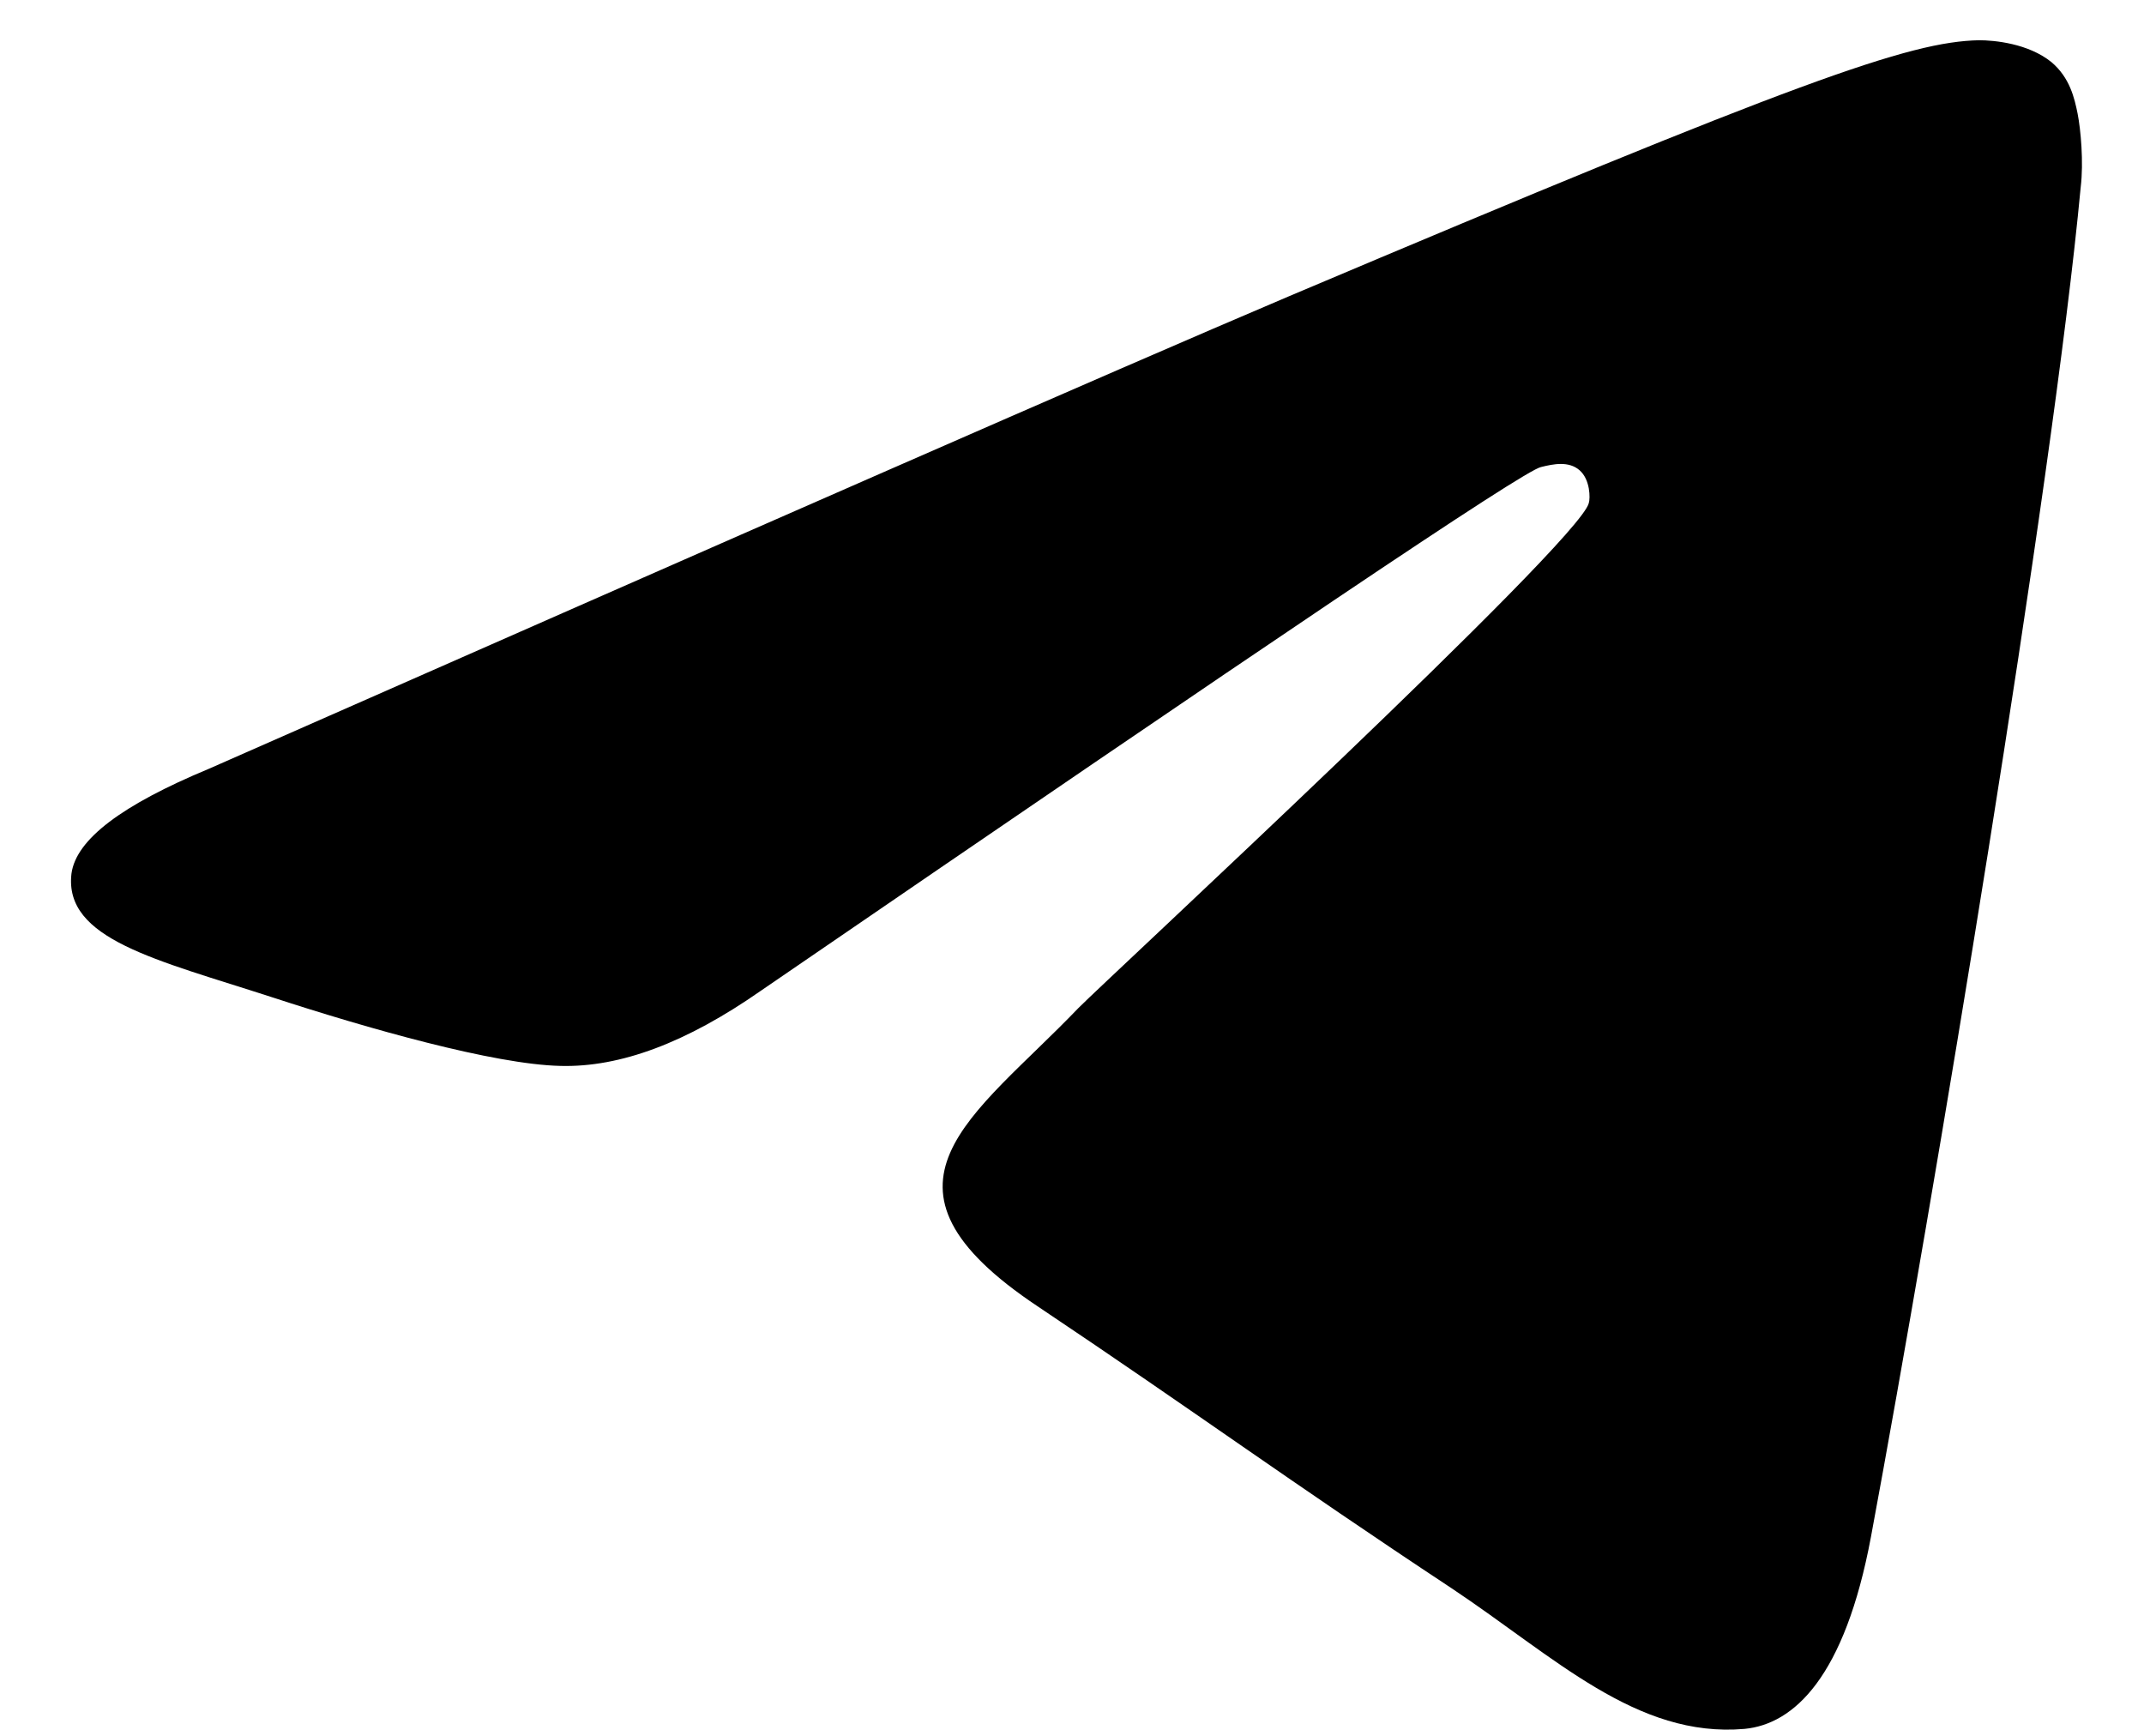 <?xml version="1.0" encoding="UTF-8"?> <svg xmlns="http://www.w3.org/2000/svg" width="21" height="17" viewBox="0 0 21 17" fill="none"><path fill-rule="evenodd" clip-rule="evenodd" d="M2.044 7.53C7.33 5.202 10.849 3.656 12.617 2.905C17.646 0.777 18.703 0.409 19.383 0.394C19.534 0.394 19.866 0.425 20.093 0.608C20.274 0.761 20.319 0.961 20.35 1.114C20.38 1.267 20.41 1.588 20.38 1.833C20.108 4.743 18.93 11.802 18.326 15.049C18.069 16.427 17.57 16.886 17.087 16.932C16.03 17.024 15.229 16.228 14.217 15.554C12.617 14.497 11.725 13.839 10.17 12.798C8.372 11.603 9.535 10.945 10.562 9.873C10.834 9.597 15.471 5.309 15.562 4.927C15.577 4.881 15.577 4.697 15.471 4.605C15.365 4.513 15.214 4.544 15.094 4.574C14.927 4.605 12.39 6.32 7.451 9.704C6.726 10.21 6.077 10.455 5.488 10.439C4.838 10.424 3.6 10.072 2.663 9.766C1.53 9.398 0.624 9.199 0.7 8.556C0.745 8.219 1.198 7.882 2.044 7.53Z" fill="black"></path></svg> 
